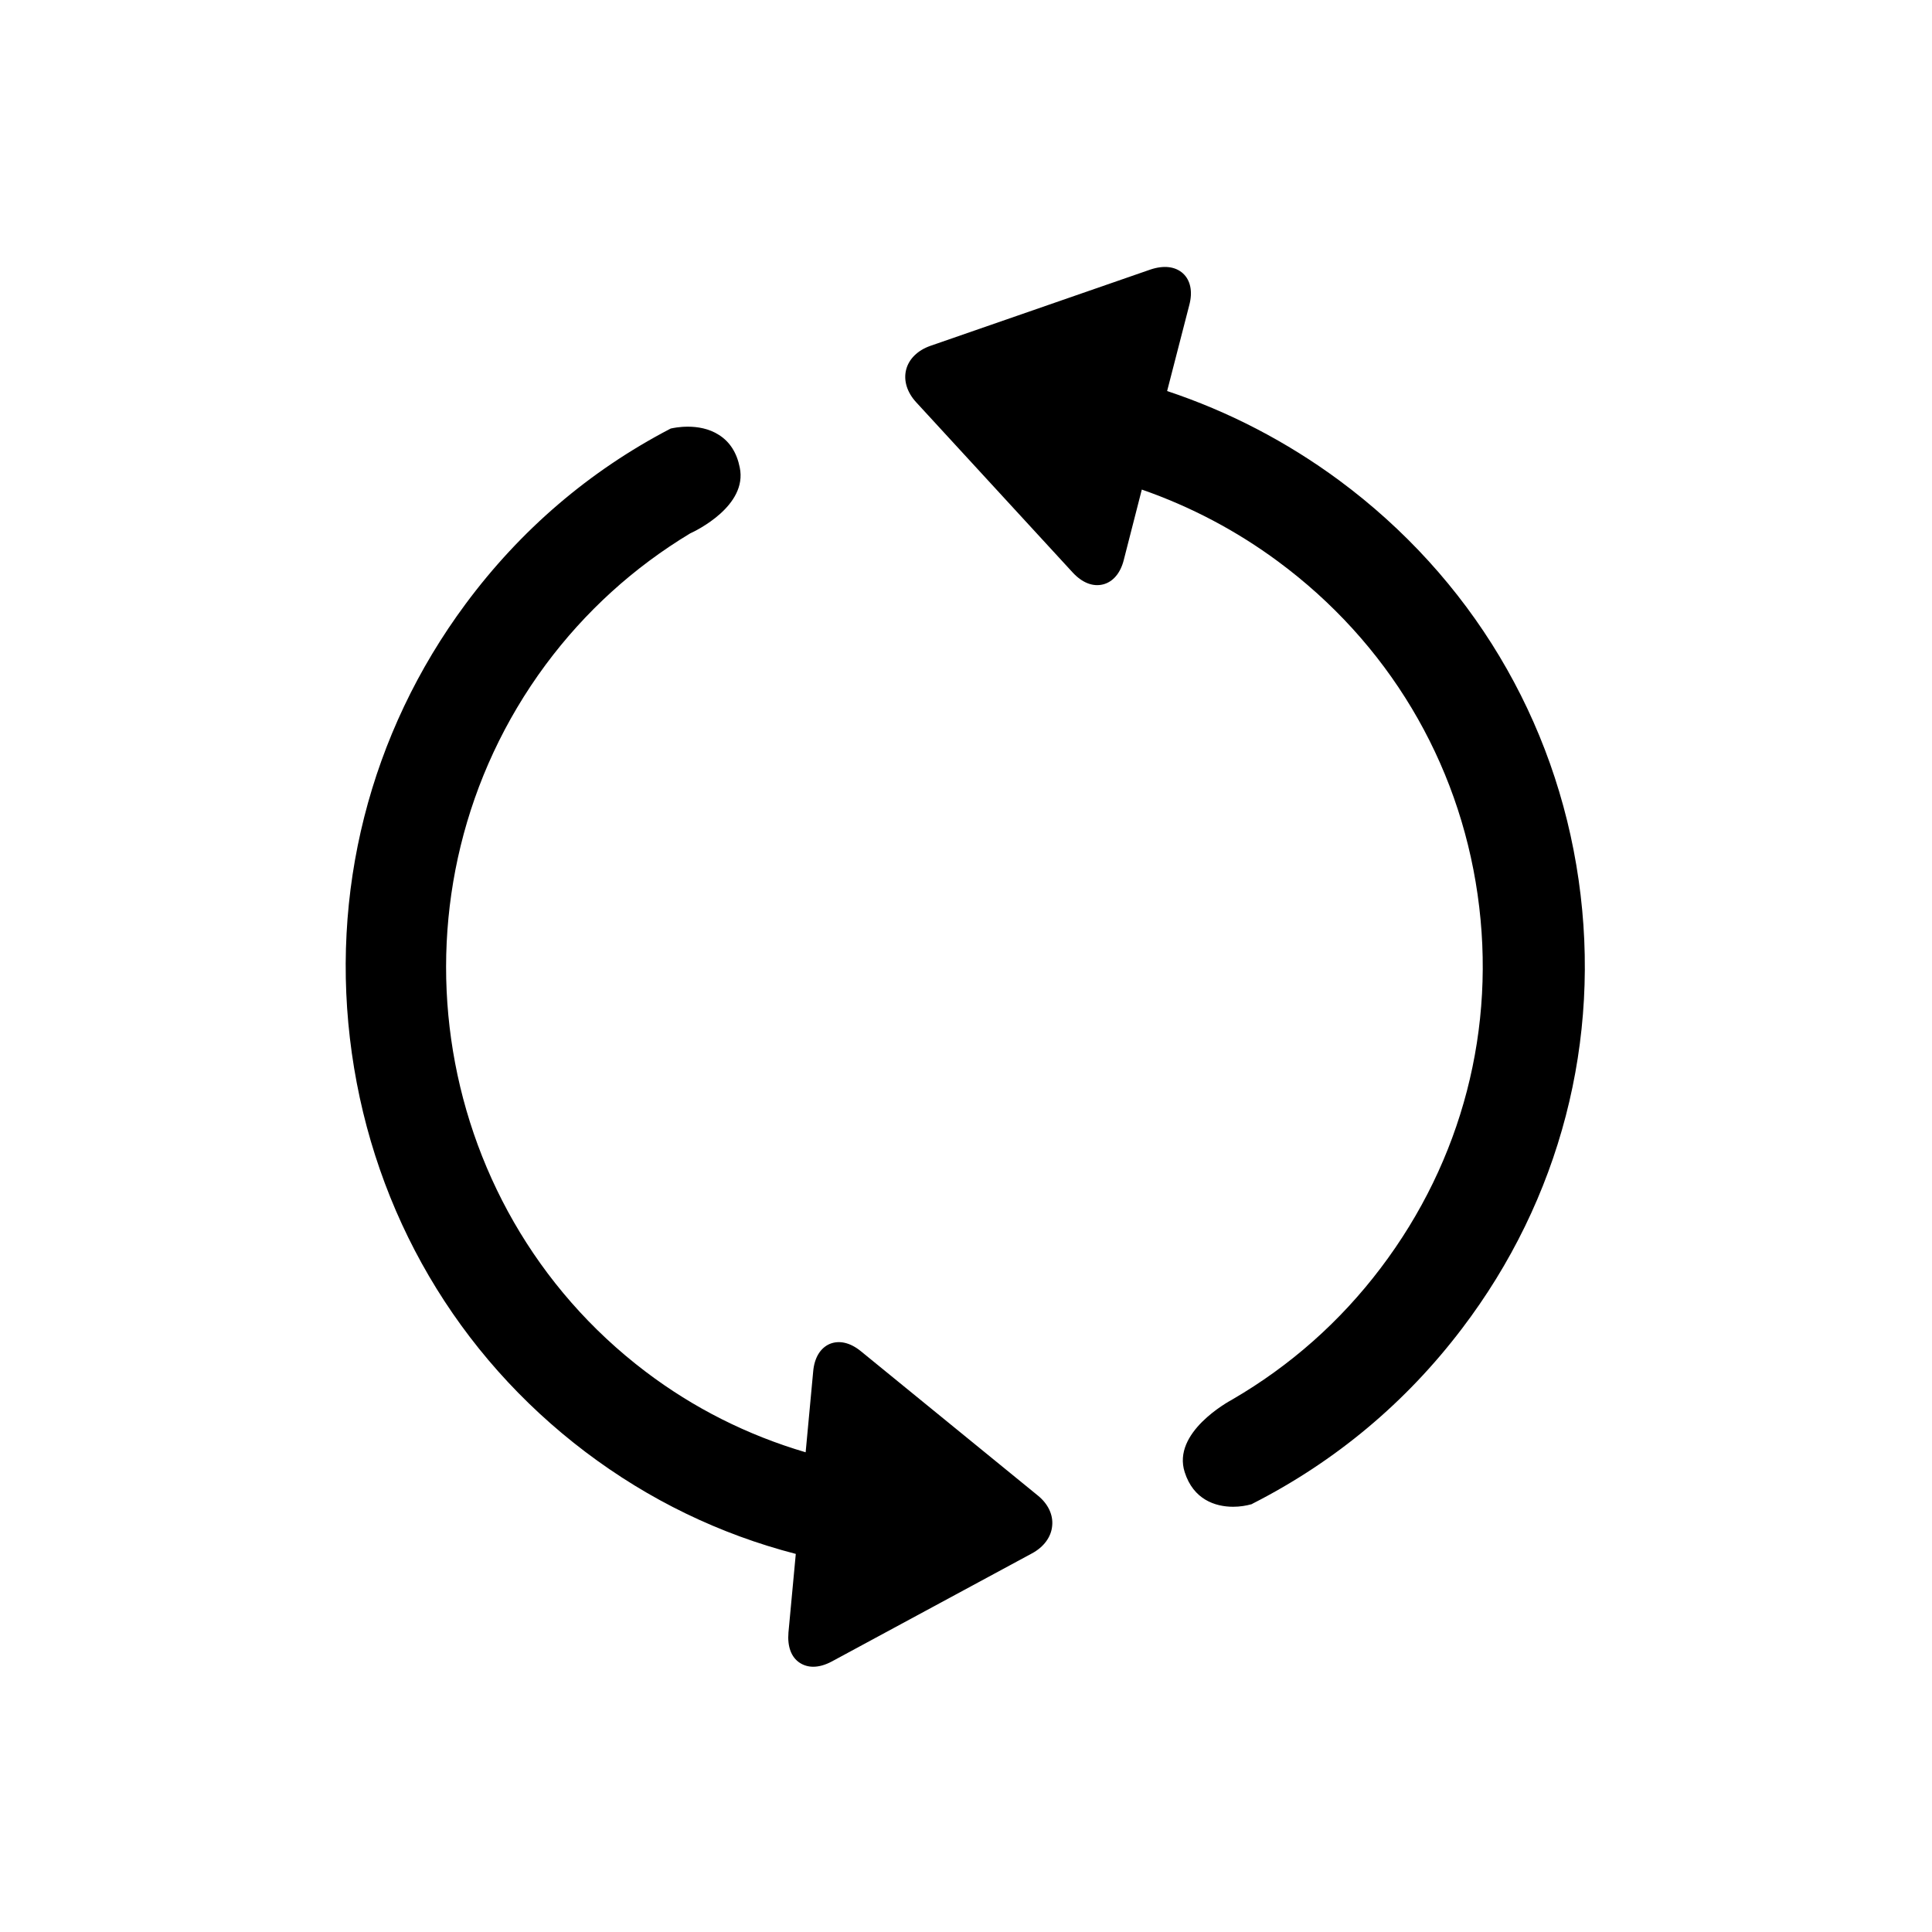 <?xml version="1.0" standalone="no"?><!DOCTYPE svg PUBLIC "-//W3C//DTD SVG 1.1//EN" "http://www.w3.org/Graphics/SVG/1.1/DTD/svg11.dtd"><svg t="1591597684708" class="icon" viewBox="0 0 1024 1024" version="1.1" xmlns="http://www.w3.org/2000/svg" p-id="8799" xmlns:xlink="http://www.w3.org/1999/xlink" width="200" height="200"><defs><style type="text/css"></style></defs><path d="M550.093 792.678l-93.798-76.493c-5.632-4.608-11.469-5.939-16.486-3.891-5.018 2.15-8.192 7.373-8.806 14.643l-3.994 42.803c-30.925-9.114-59.392-23.45-84.787-42.701-116.736-88.474-140.493-256.512-53.043-374.682 20.89-28.16 46.694-51.61 76.595-69.632 3.174-1.434 30.515-14.643 26.317-34.918-1.536-7.782-5.222-13.619-11.059-17.306-10.65-6.861-24.371-3.584-24.986-3.482l-0.512 0.102-0.41 0.205c-42.803 22.323-79.258 53.555-108.339 92.774-50.893 68.608-72.294 153.19-60.314 238.08C198.451 643.072 242.381 718.131 310.272 769.536c33.69 25.498 71.168 43.622 111.514 54.067l-3.891 41.677c-0.614 7.373 1.434 13.107 6.042 16.077 2.048 1.331 4.506 2.048 7.066 2.048 3.072 0 6.349-0.922 9.83-2.765l106.189-57.344c6.246-3.379 10.138-8.704 10.65-14.541 0.614-5.837-2.15-11.674-7.578-16.077zM836.71 466.432c-12.186-85.094-57.344-160.358-126.976-211.866-27.75-20.48-58.47-36.454-91.136-47.309l11.776-45.67c1.843-7.066 0.614-13.005-3.379-16.691-4.096-3.686-10.138-4.403-17.203-2.048L493.158 183.296c-6.758 2.355-11.469 6.963-12.902 12.698-1.434 5.734 0.512 11.981 5.325 17.203l82.944 90.214c5.018 5.427 10.65 7.68 16.077 6.349 5.325-1.331 9.318-6.042 11.059-13.107l9.523-37.171c25.907 9.011 50.176 21.811 72.192 38.093 58.061 42.906 95.642 105.677 105.779 176.538 10.138 70.656-8.09 140.902-51.405 198.042-21.402 28.262-47.821 51.712-78.643 69.632-2.253 1.229-31.949 17.51-25.19 38.502 4.608 14.438 16.077 18.33 25.702 18.33 3.686 0 7.066-0.614 9.626-1.331l0.307-0.102 0.307-0.205c44.032-22.426 81.306-53.658 111.002-92.774 52.122-68.506 74.035-152.986 61.85-237.773z" fill="#000000" p-id="8800"></path></svg>